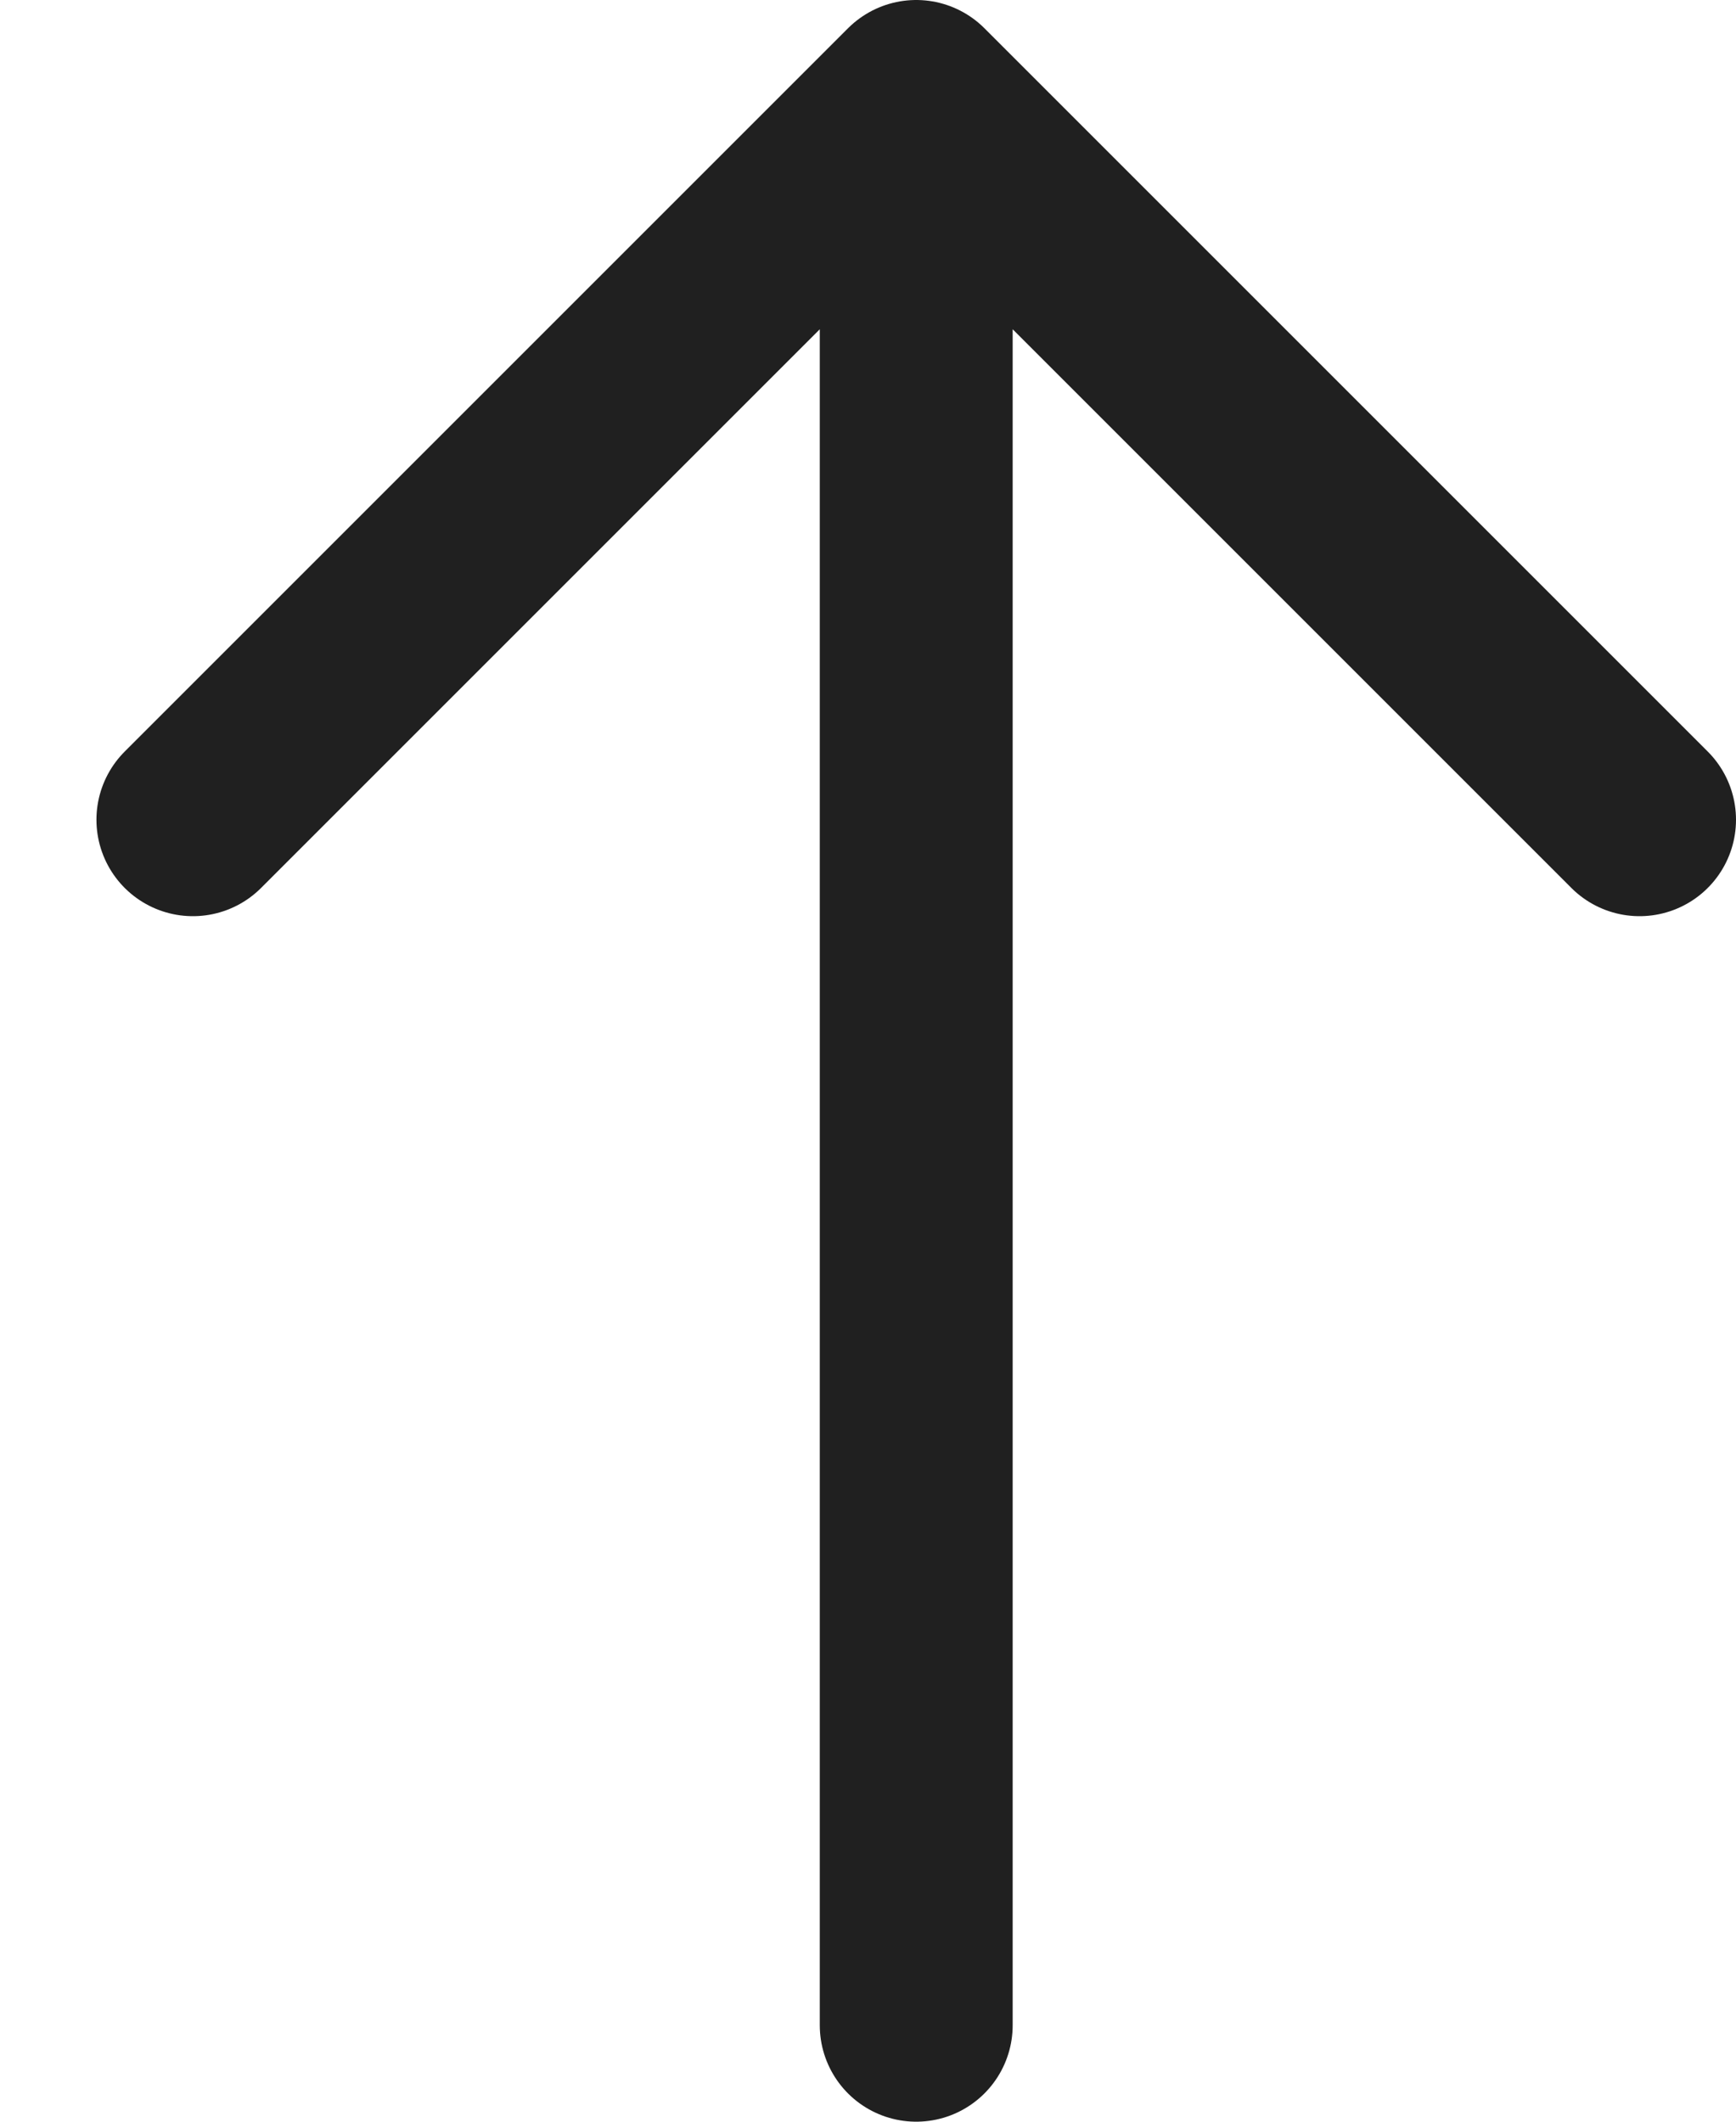 <svg width="9" height="11" viewBox="0 0 9 11" fill="none" xmlns="http://www.w3.org/2000/svg">
<path d="M1 4.25L4.75 0.5M4.75 0.5L8.5 4.25M4.75 0.5L4.75 10.5" stroke="#202020" stroke-linecap="round" stroke-linejoin="round"/>
</svg>

